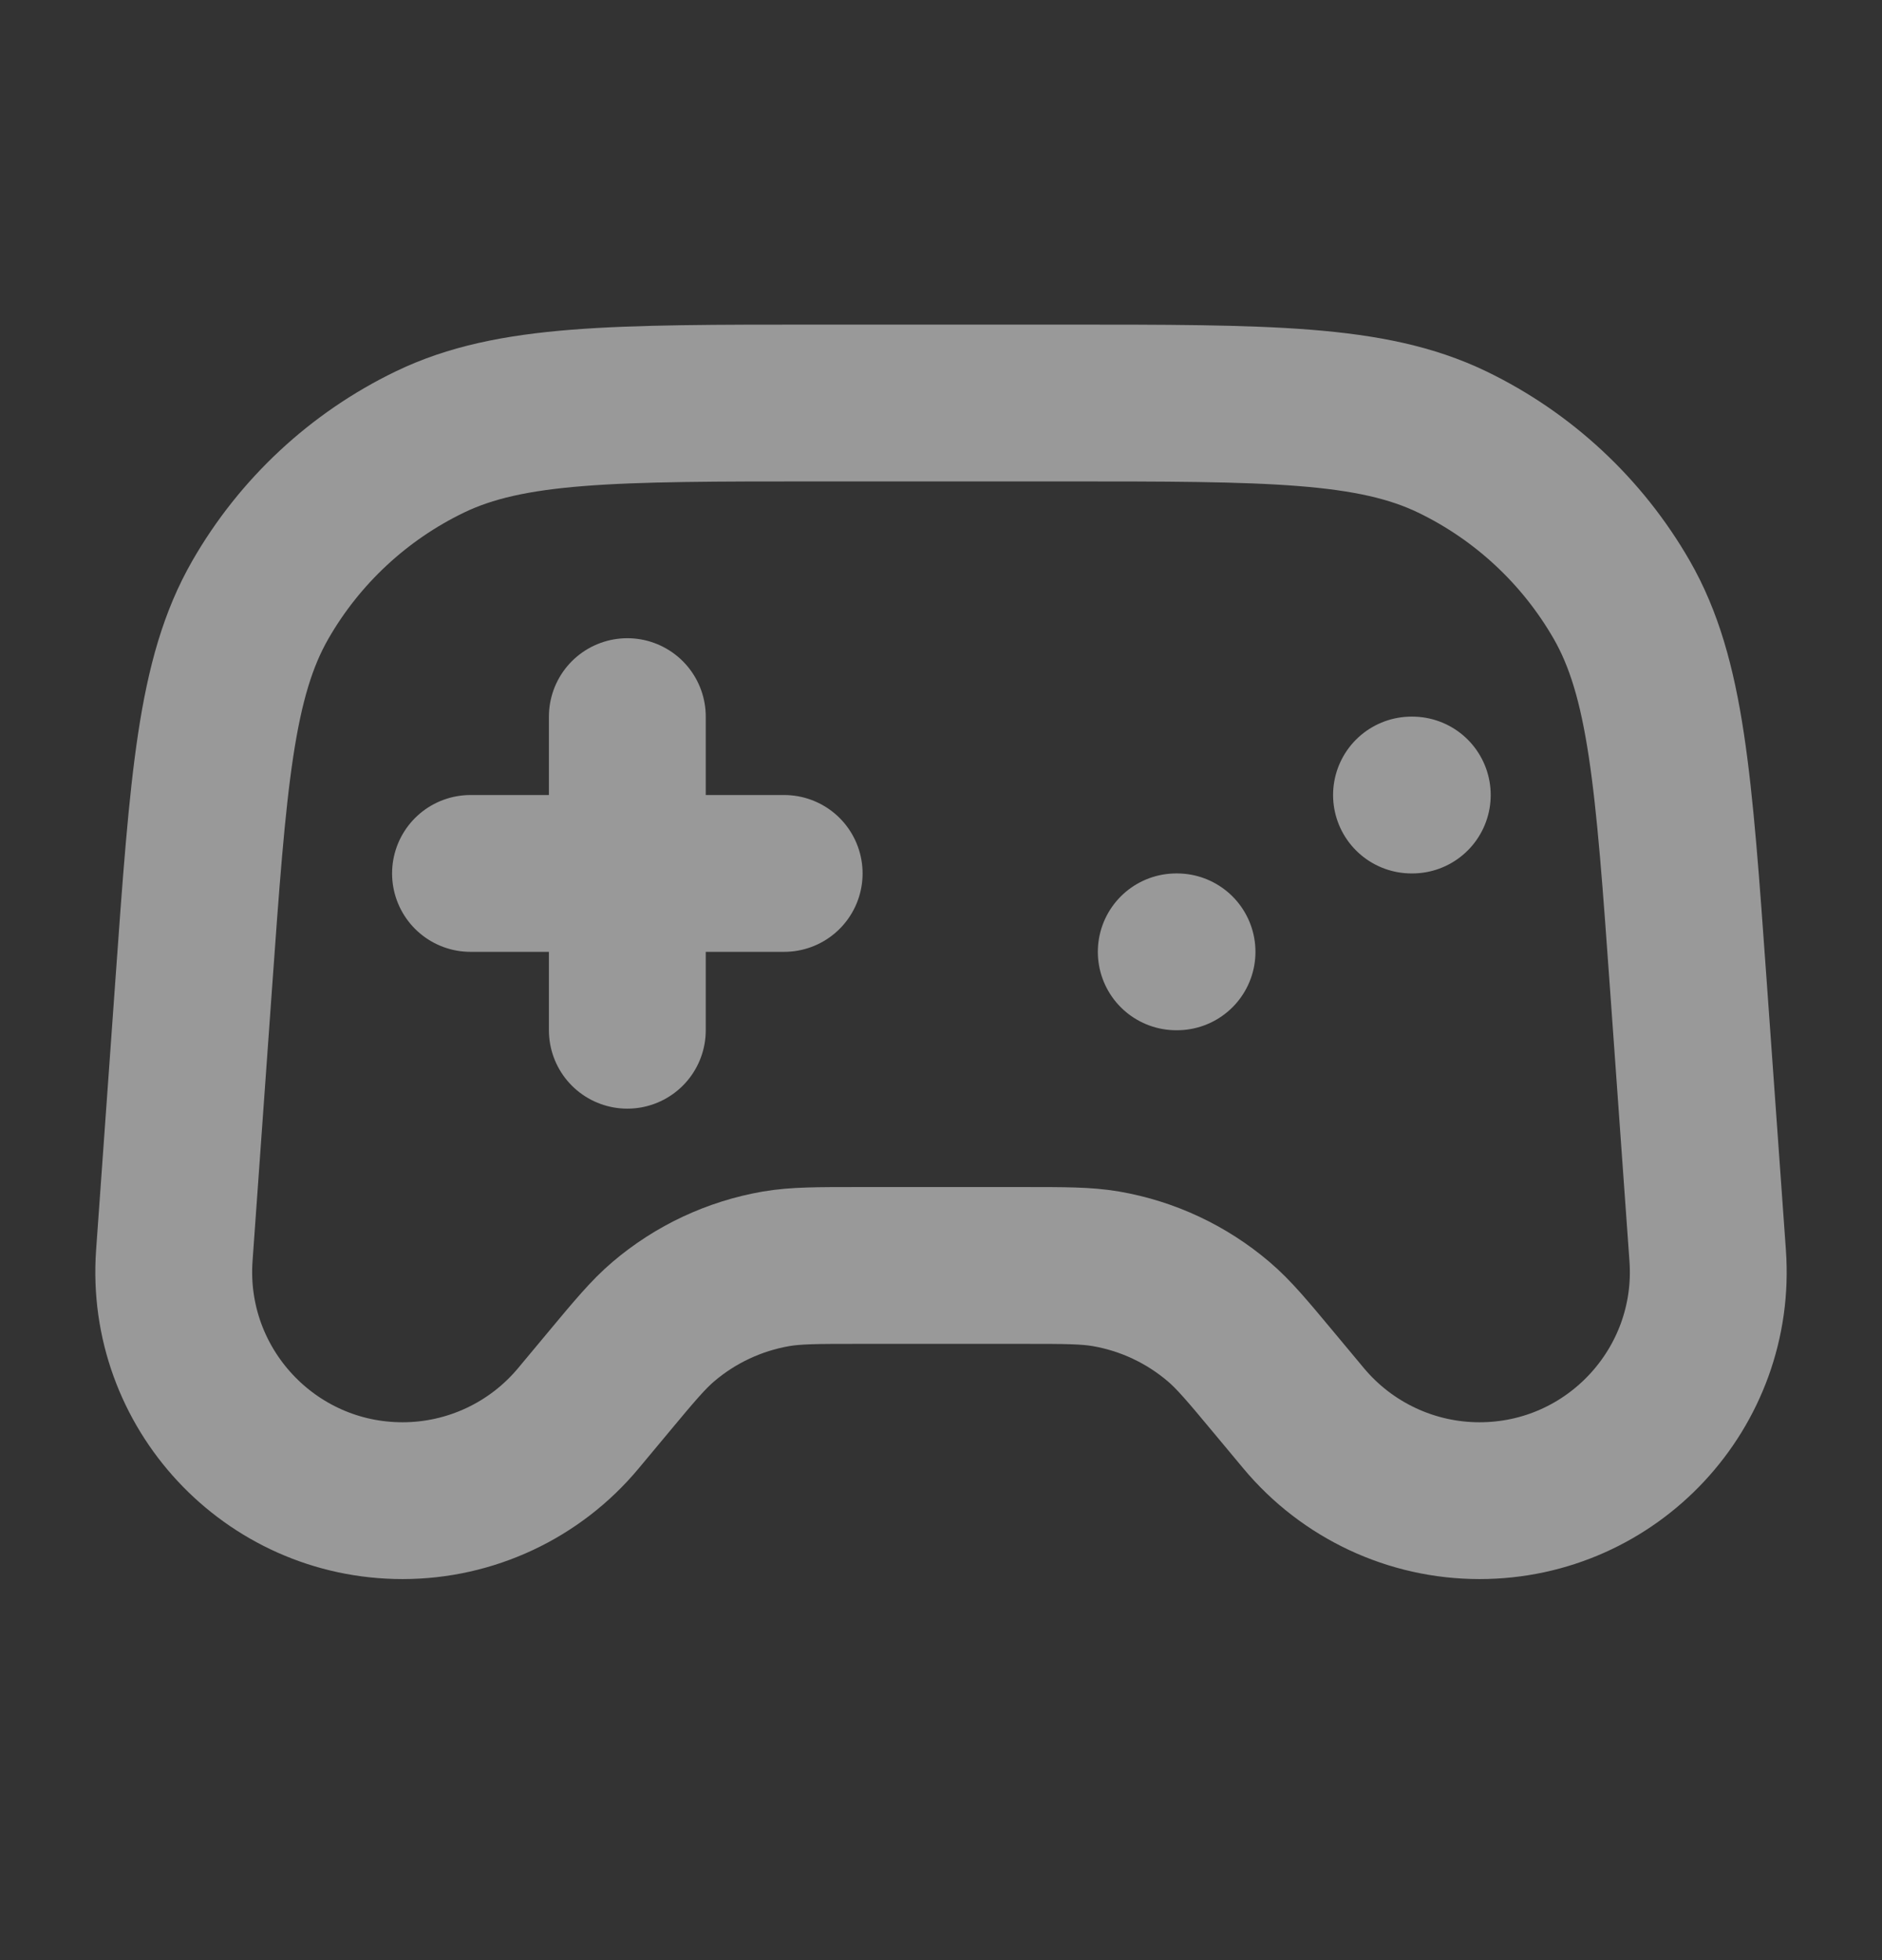<svg width="24" height="25" viewBox="0 0 24 25" fill="none" xmlns="http://www.w3.org/2000/svg">
<rect x="0" y="0" width="24" height="25" fill="#333333" stroke="none"/>
<g opacity="0.5">
<path d="M6 11.14H10M8 9.14V13.14M15 12.14H15.01M18 10.14H18.01M10.449 5.14H13.551C16.176 5.14 17.488 5.14 18.519 5.637C19.426 6.075 20.179 6.777 20.681 7.65C21.25 8.642 21.344 9.951 21.531 12.57L21.777 16.014C21.898 17.703 20.56 19.14 18.867 19.14C18.001 19.14 17.18 18.755 16.625 18.09L16.25 17.64C15.907 17.228 15.735 17.022 15.54 16.856C15.13 16.507 14.635 16.275 14.104 16.183C13.852 16.14 13.584 16.14 13.048 16.14H10.953C10.417 16.14 10.149 16.14 9.896 16.183C9.366 16.275 8.87 16.507 8.46 16.856C8.265 17.022 8.093 17.228 7.75 17.64L7.375 18.09C6.821 18.755 5.999 19.14 5.134 19.14C3.44 19.14 2.103 17.703 2.223 16.014L2.469 12.57C2.656 9.951 2.75 8.642 3.32 7.65C3.821 6.777 4.575 6.075 5.482 5.637C6.512 5.14 7.824 5.14 10.449 5.14Z" stroke="white" stroke-width="2" stroke-linecap="round" stroke-linejoin="round"/>
</g>
</svg>
